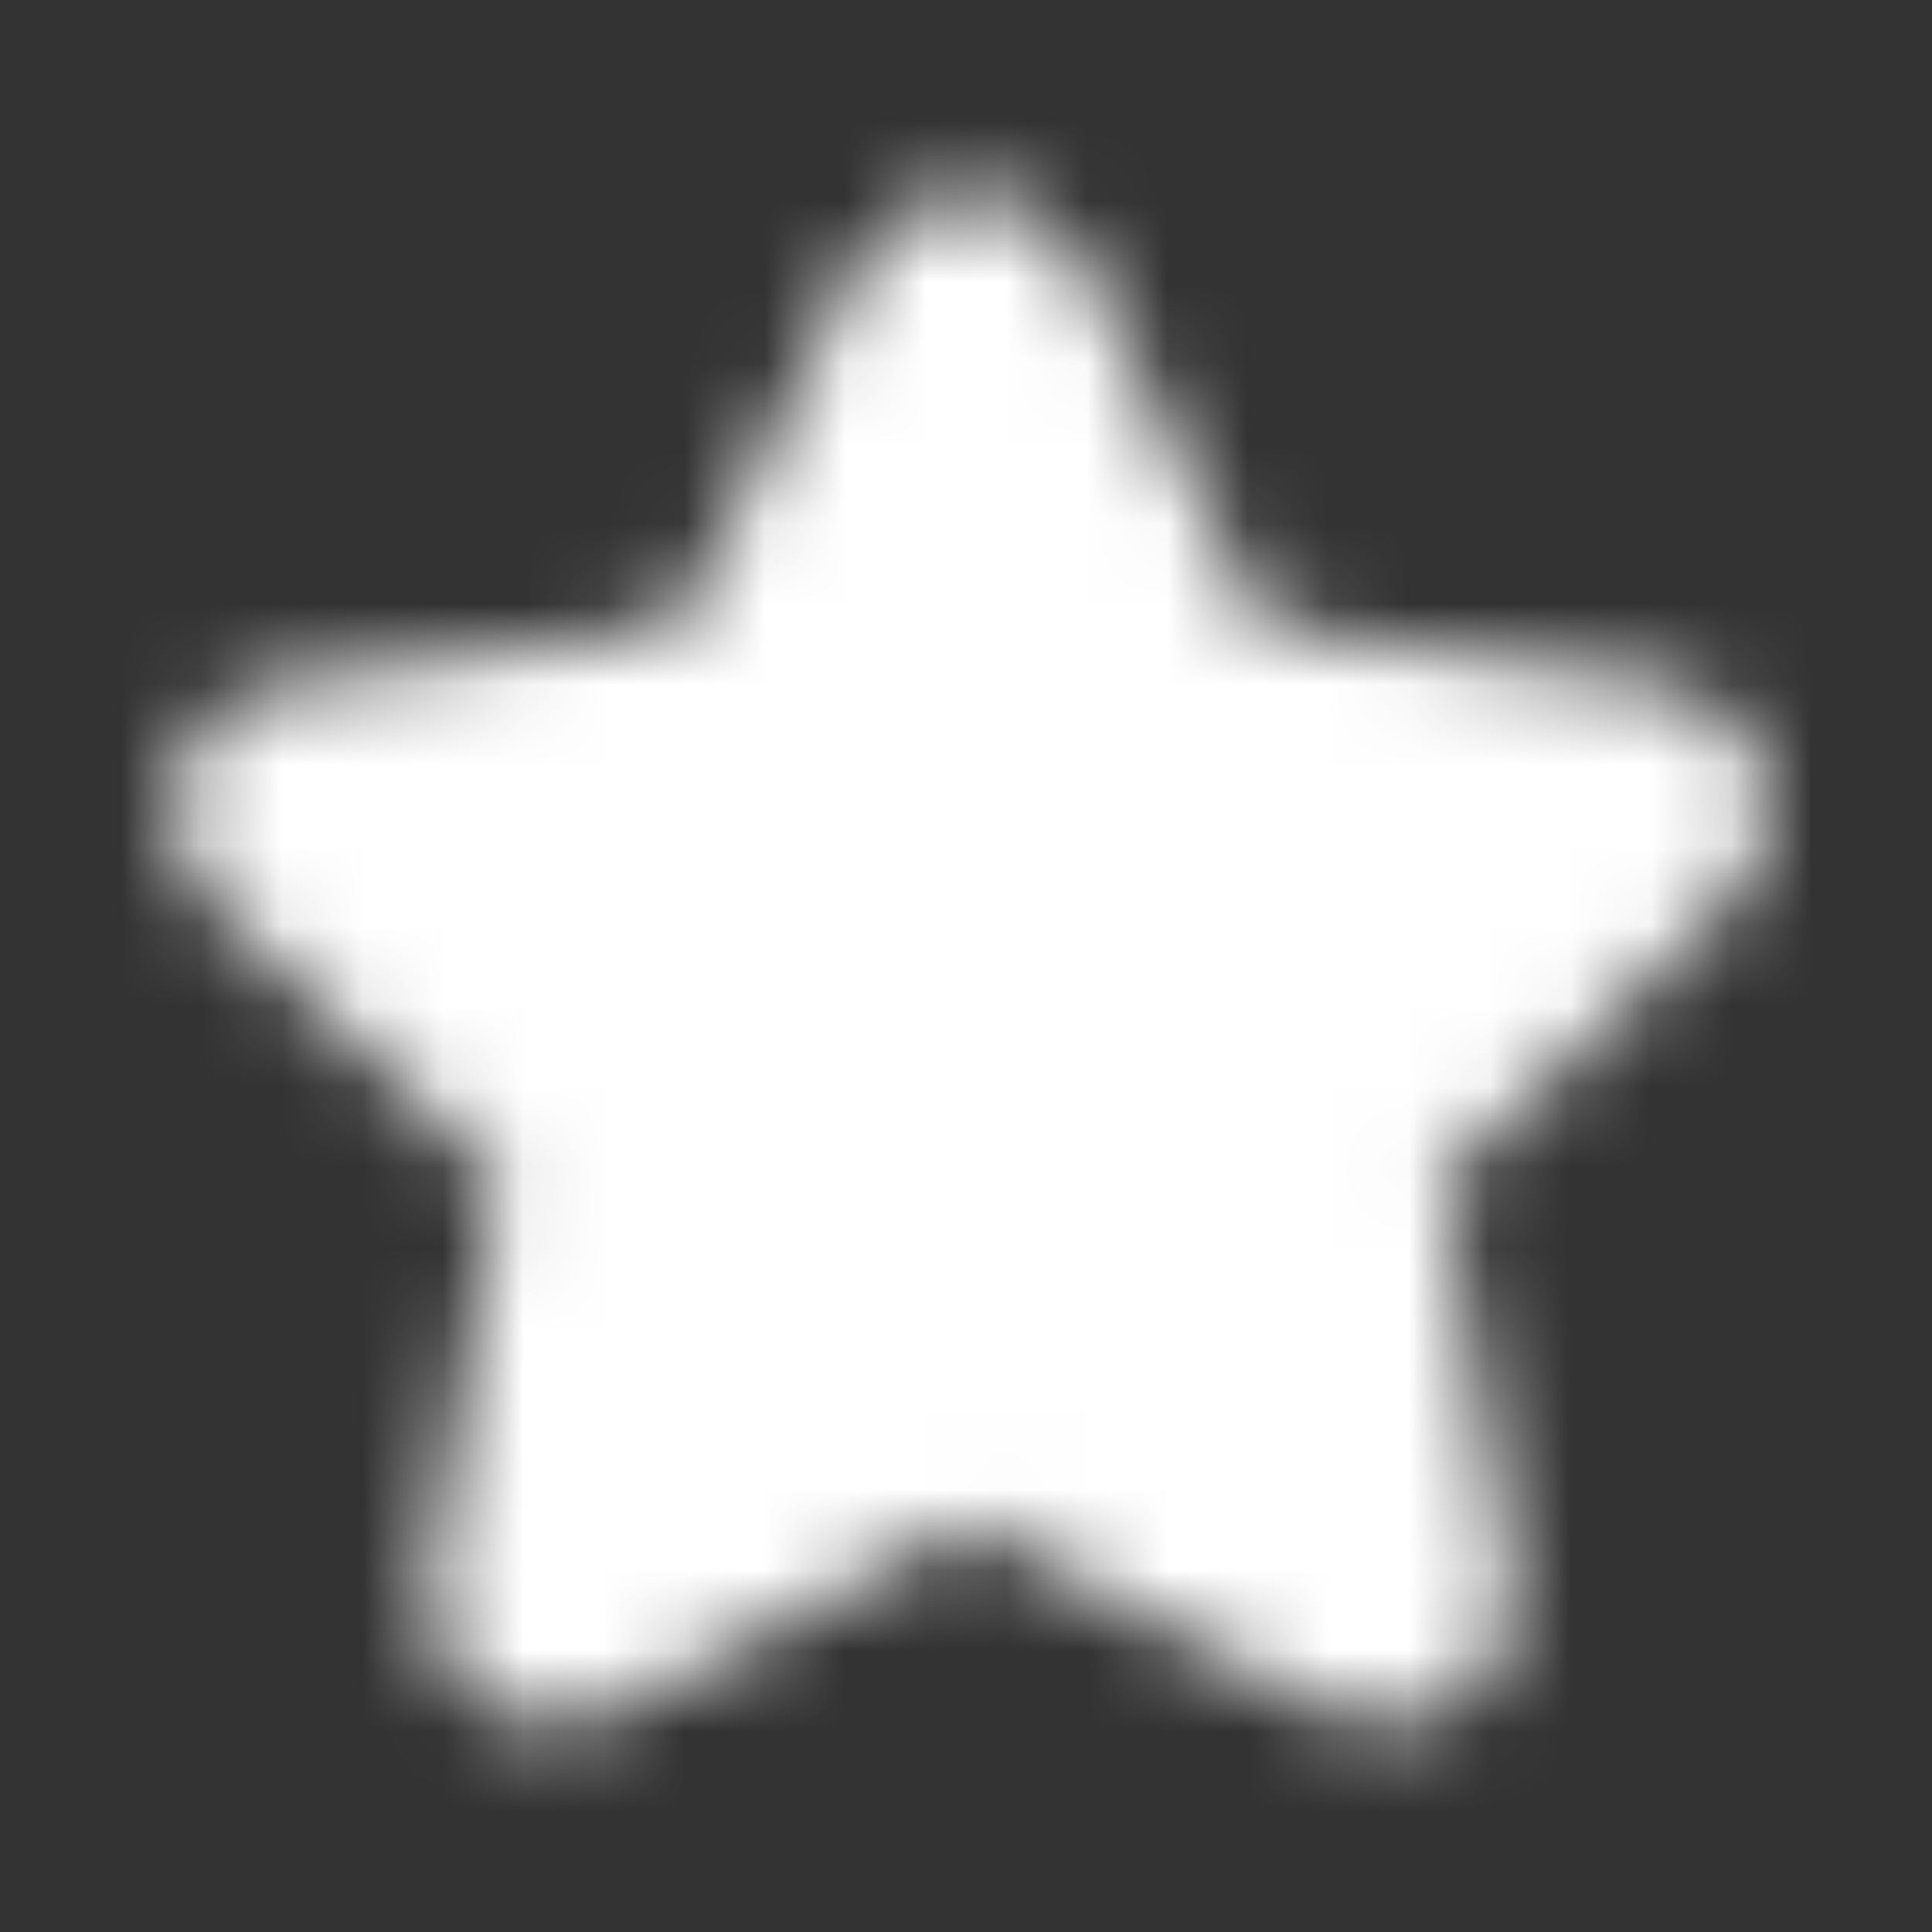 <svg width="24" height="24" viewBox="0 0 24 24" fill="none" xmlns="http://www.w3.org/2000/svg">
<rect x="0" y="0" width="24" height="24" fill="#333333" stroke="none"/>
<mask id="mask0_487_10611" style="mask-type:alpha" maskUnits="userSpaceOnUse" x="0" y="0" width="24" height="24">
<path d="M21.903 9.567C21.72 8.997 21.227 8.581 20.634 8.497L15.68 7.779L13.467 3.291C13.204 2.752 12.657 2.412 12.058 2.414C11.459 2.412 10.911 2.752 10.648 3.291L8.433 7.779L3.481 8.497C2.889 8.583 2.396 8.998 2.211 9.567C2.026 10.136 2.181 10.761 2.609 11.179L6.192 14.671L5.346 19.602C5.242 20.194 5.484 20.793 5.97 21.146C6.455 21.499 7.099 21.544 7.63 21.262L12.058 18.934L16.486 21.262C17.016 21.541 17.658 21.494 18.142 21.142C18.626 20.791 18.869 20.195 18.768 19.605L17.922 14.674L21.505 11.181C21.936 10.764 22.091 10.137 21.903 9.567Z" fill="#666666"/>
</mask>
<g mask="url(#mask0_487_10611)">
<rect y="1" width="24" height="24" fill="white"/>
</g>
</svg>
